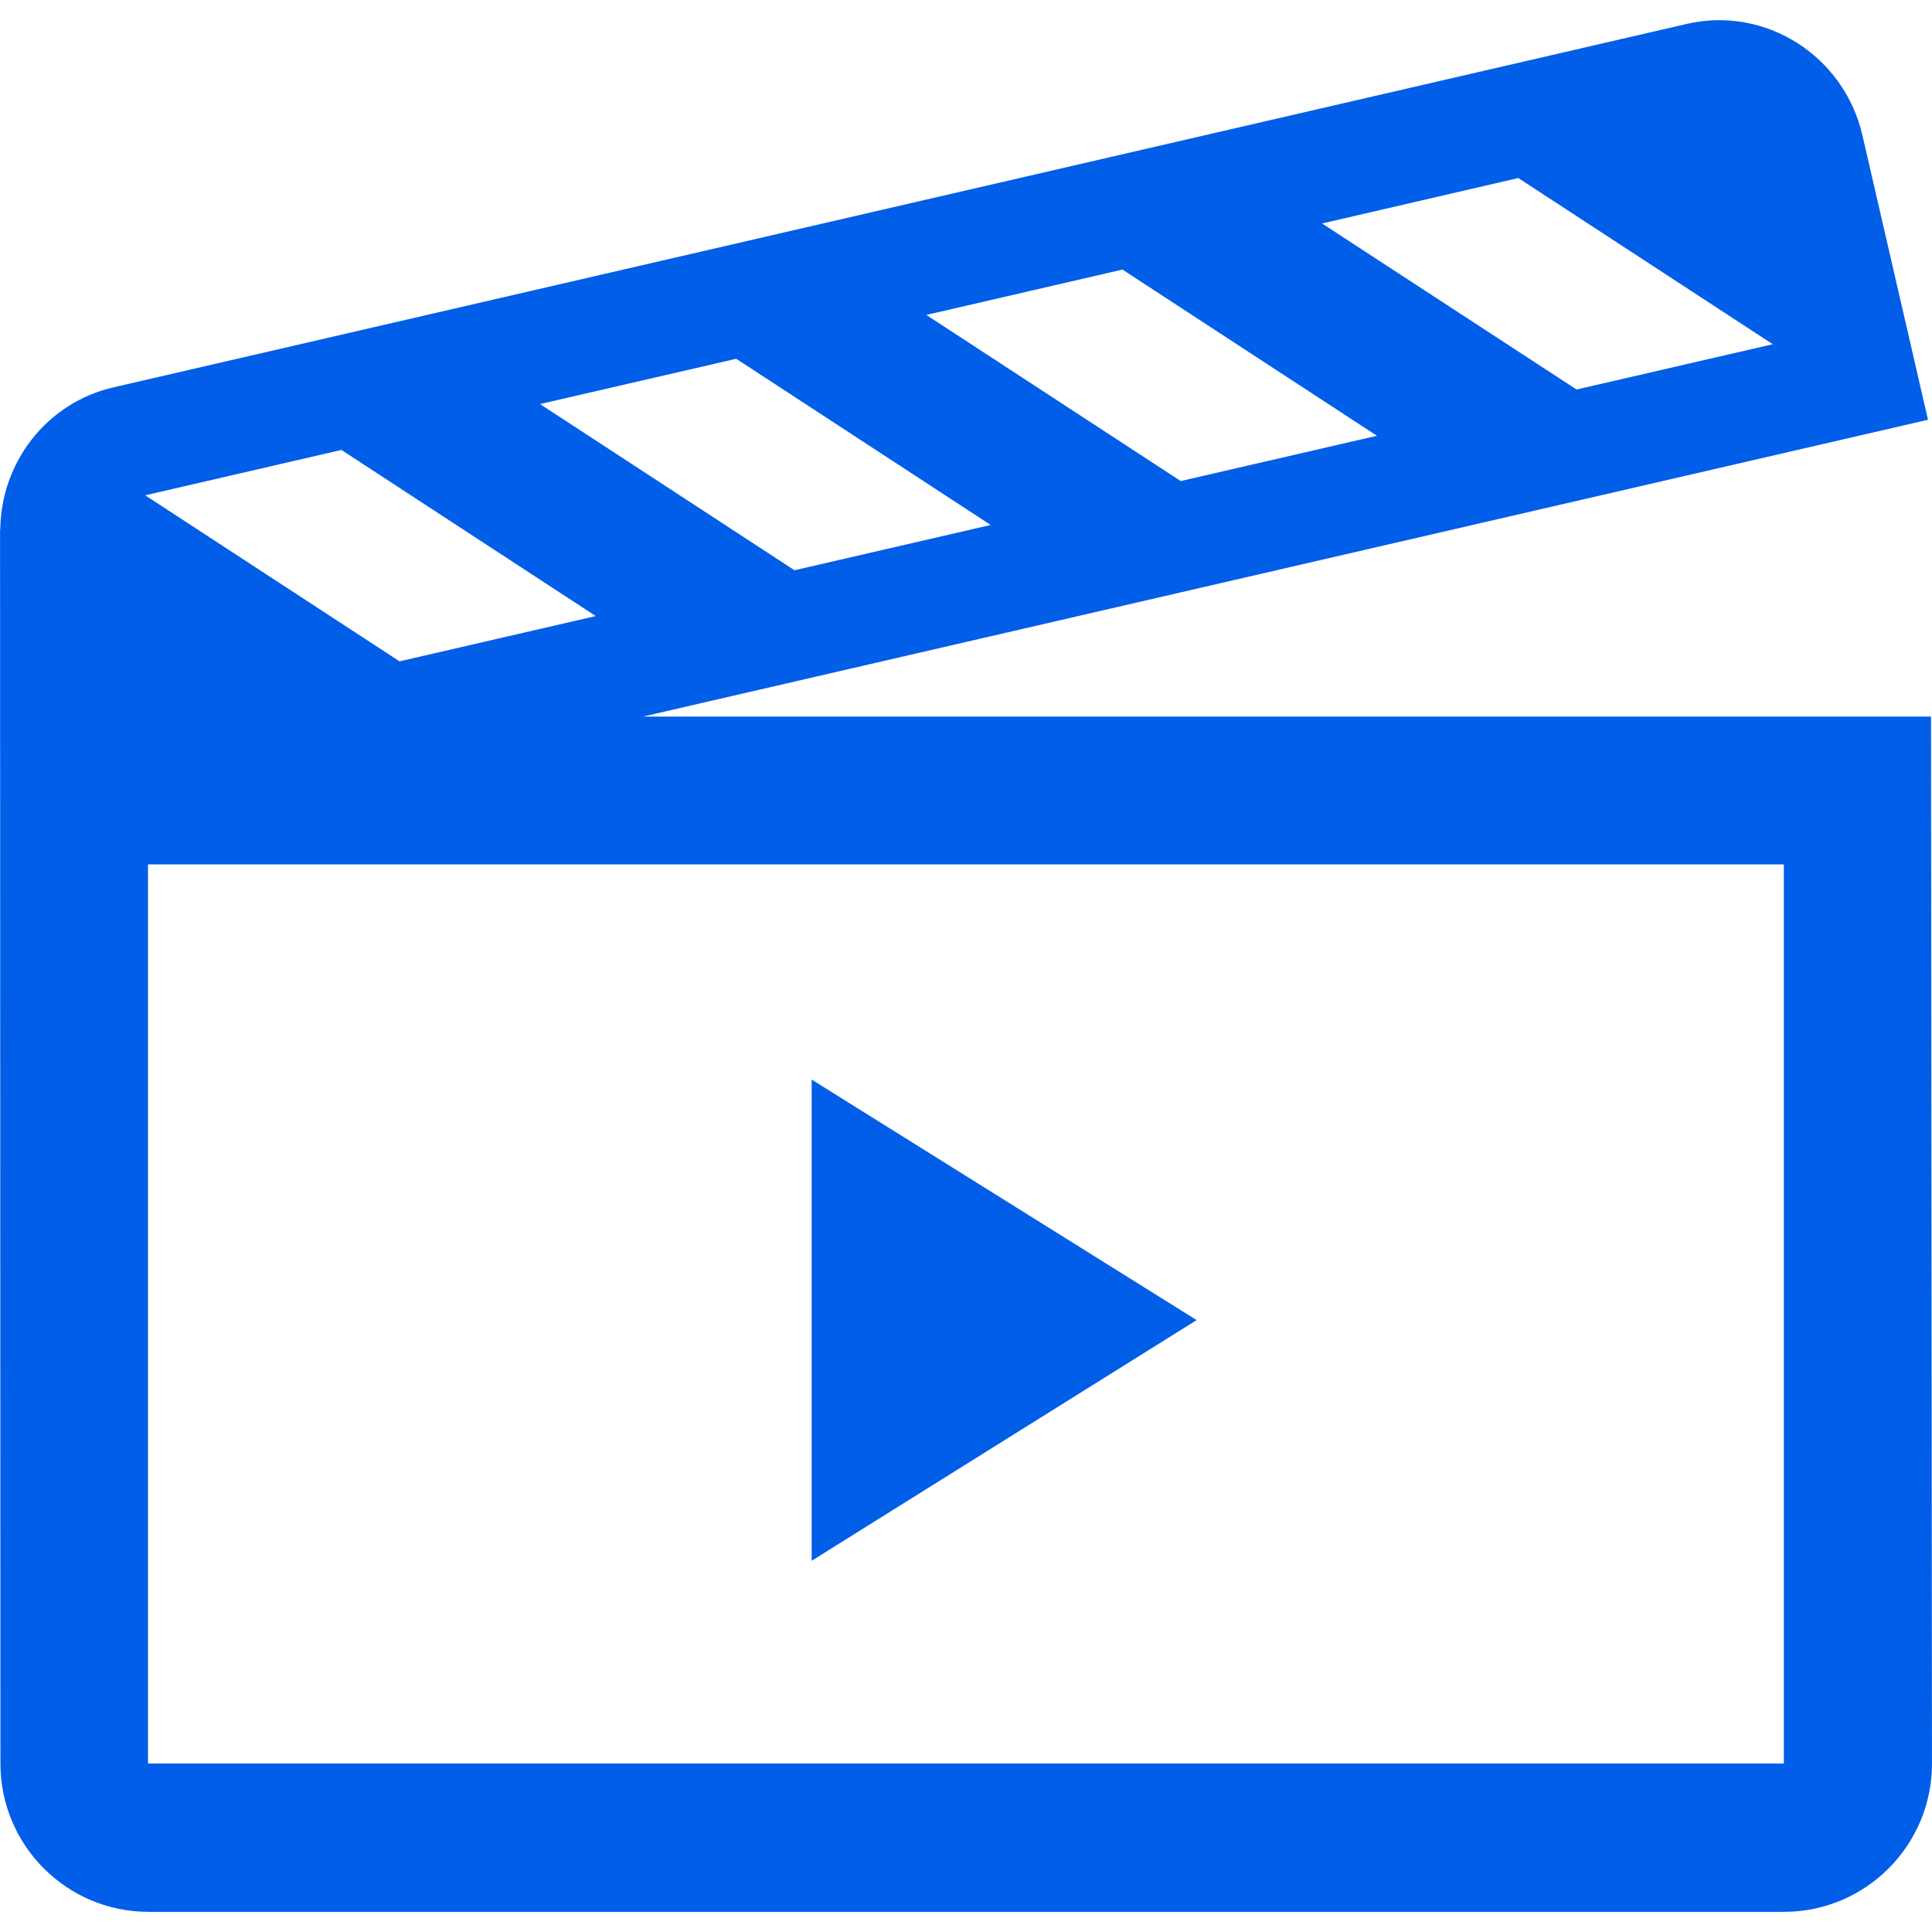 <svg fill="#005ee8" version="1.1" viewBox="0 0 100 100"
     xmlns="http://www.w3.org/2000/svg">
    <g>
        <path d="m99.949 37.09h-66.668l66.512-15.363-3.394-14.723c-0.953-4.125-5.023-6.707-9.094-5.766l-81.438 18.812c-3.461 0.801-5.809 3.887-5.852 7.336h-0.012l0.02 63.898c0 4.234 3.43 7.672 7.66 7.672h84.656c4.231 0 7.66-3.438 7.66-7.672zm-21.363-27.875 13.172 8.602-10.156 2.344-13.172-8.594zm-20.488 4.738 13.172 8.602-10.156 2.344-13.168-8.598zm-19.992 4.617 13.172 8.602-10.156 2.344-13.172-8.602zm-20.434 4.719 13.164 8.598-10.156 2.344-13.164-8.594zm74.66 67.992h-84.672v-46.539h84.672z"/>
        <path d="m42.012 55.879v24.906l19.926-12.457z"/>
    </g>
</svg>